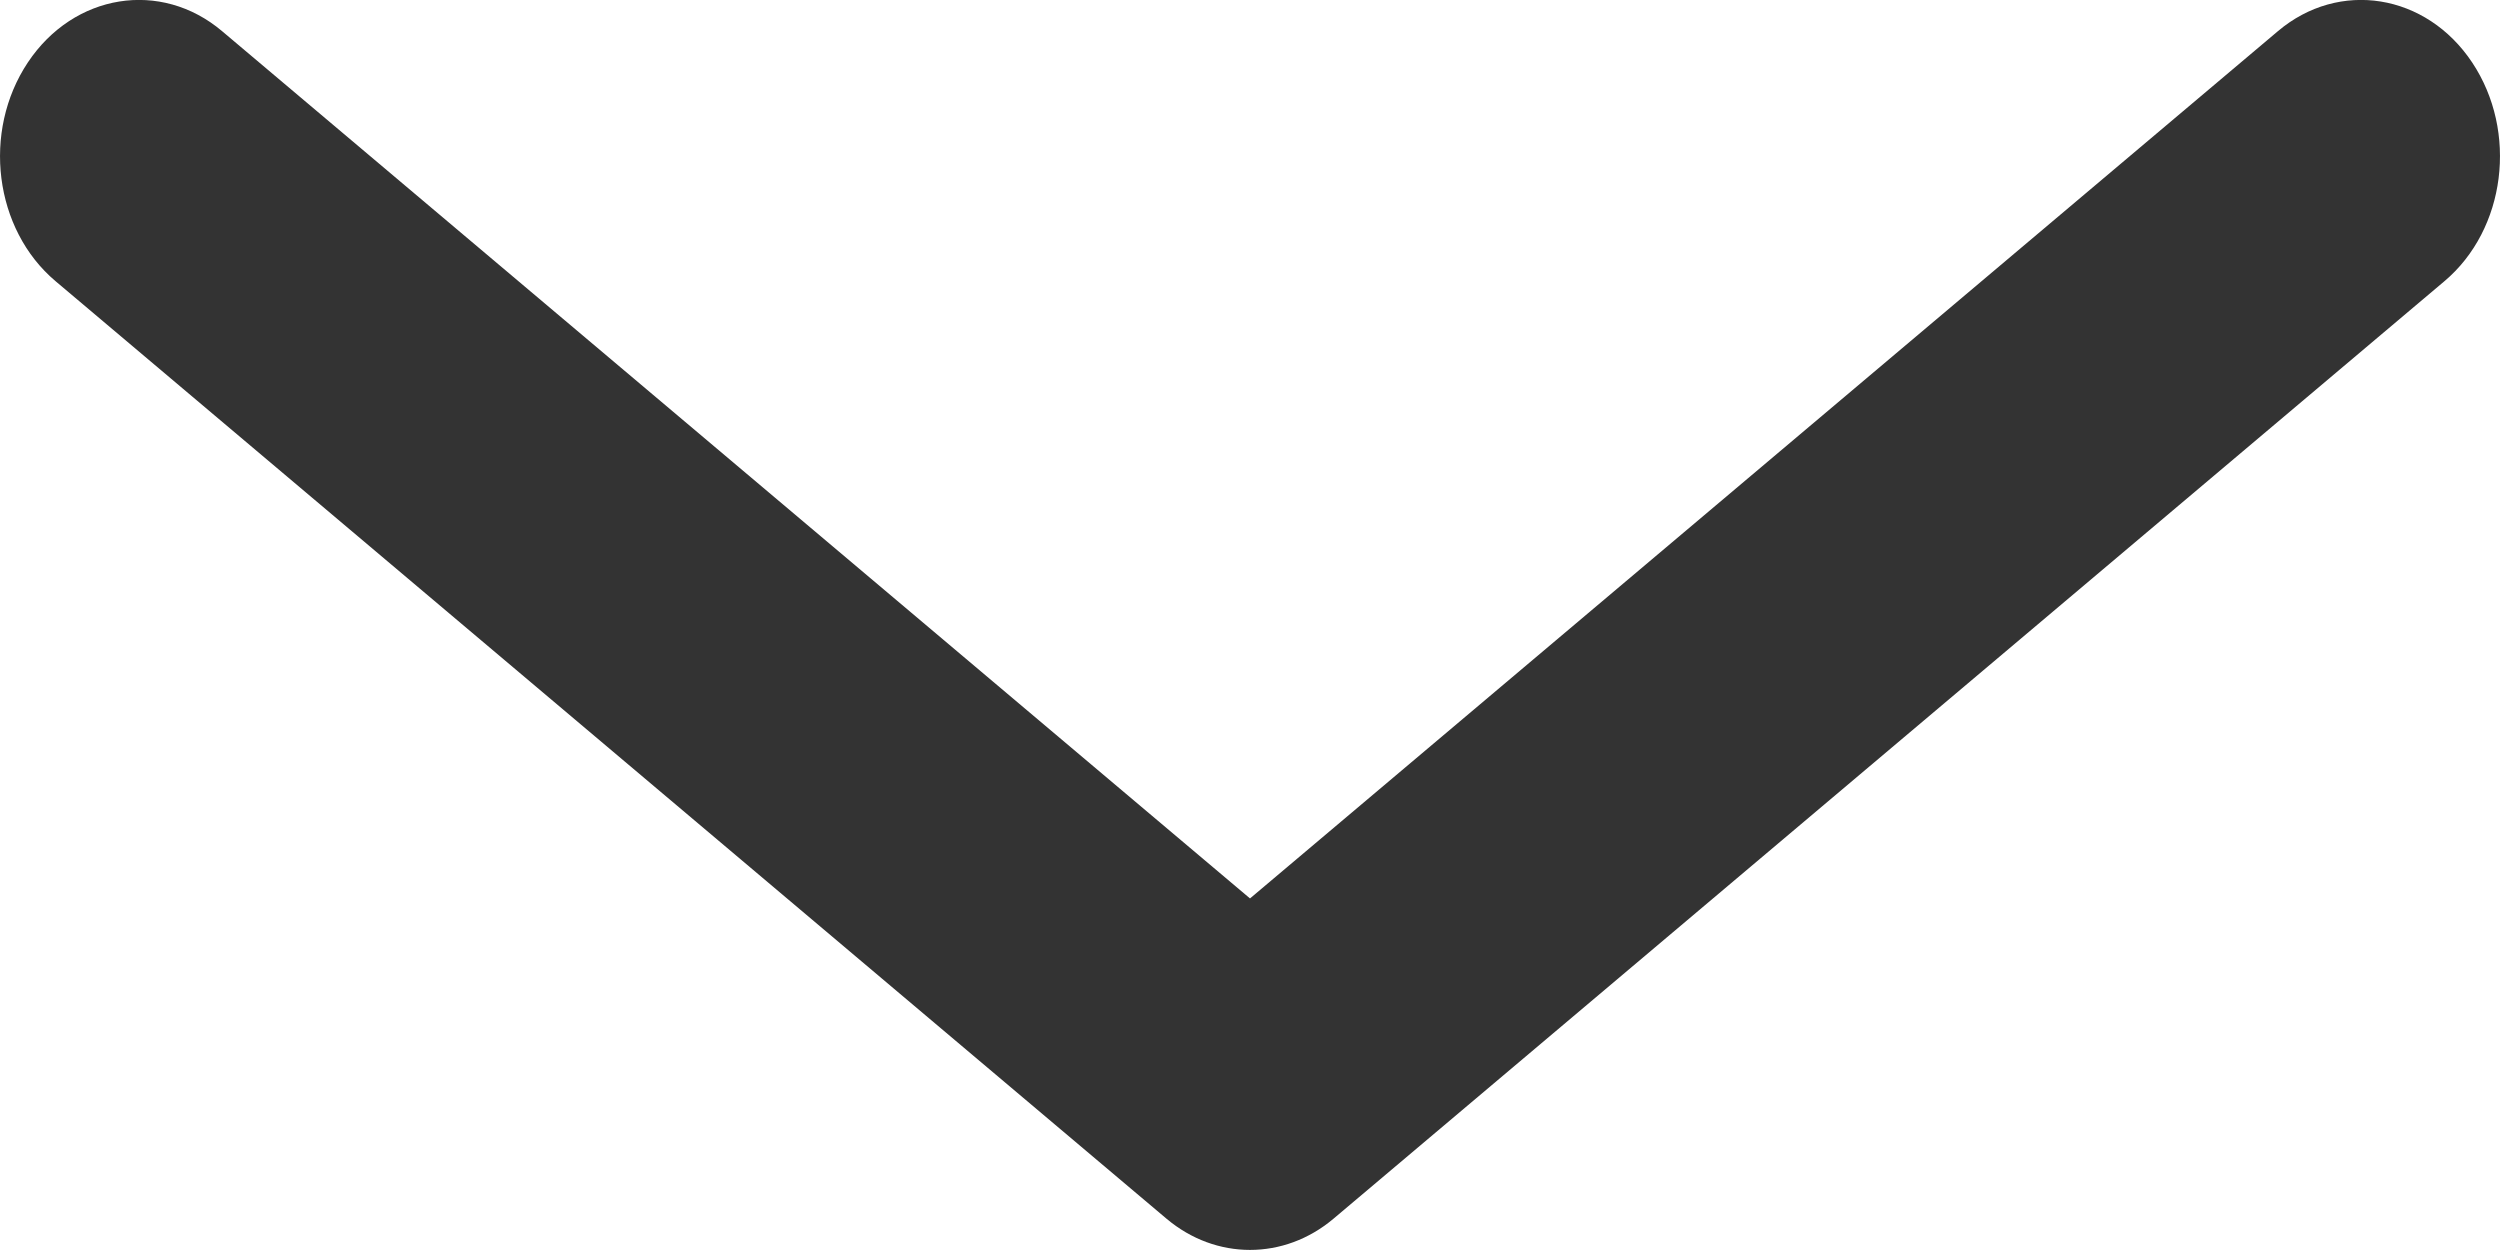 <svg width="8" height="4" viewBox="0 0 8 4" fill="none" xmlns="http://www.w3.org/2000/svg">
<path fill-rule="evenodd" clip-rule="evenodd" d="M0.089 0.2C0.236 -0.021 0.515 -0.066 0.711 0.1L4 2.875L7.289 0.1C7.485 -0.066 7.764 -0.021 7.911 0.2C8.058 0.421 8.019 0.734 7.822 0.9L4.267 3.9C4.109 4.033 3.891 4.033 3.733 3.9L0.178 0.9C-0.019 0.734 -0.058 0.421 0.089 0.2Z" fill="#333333"/>
</svg>
